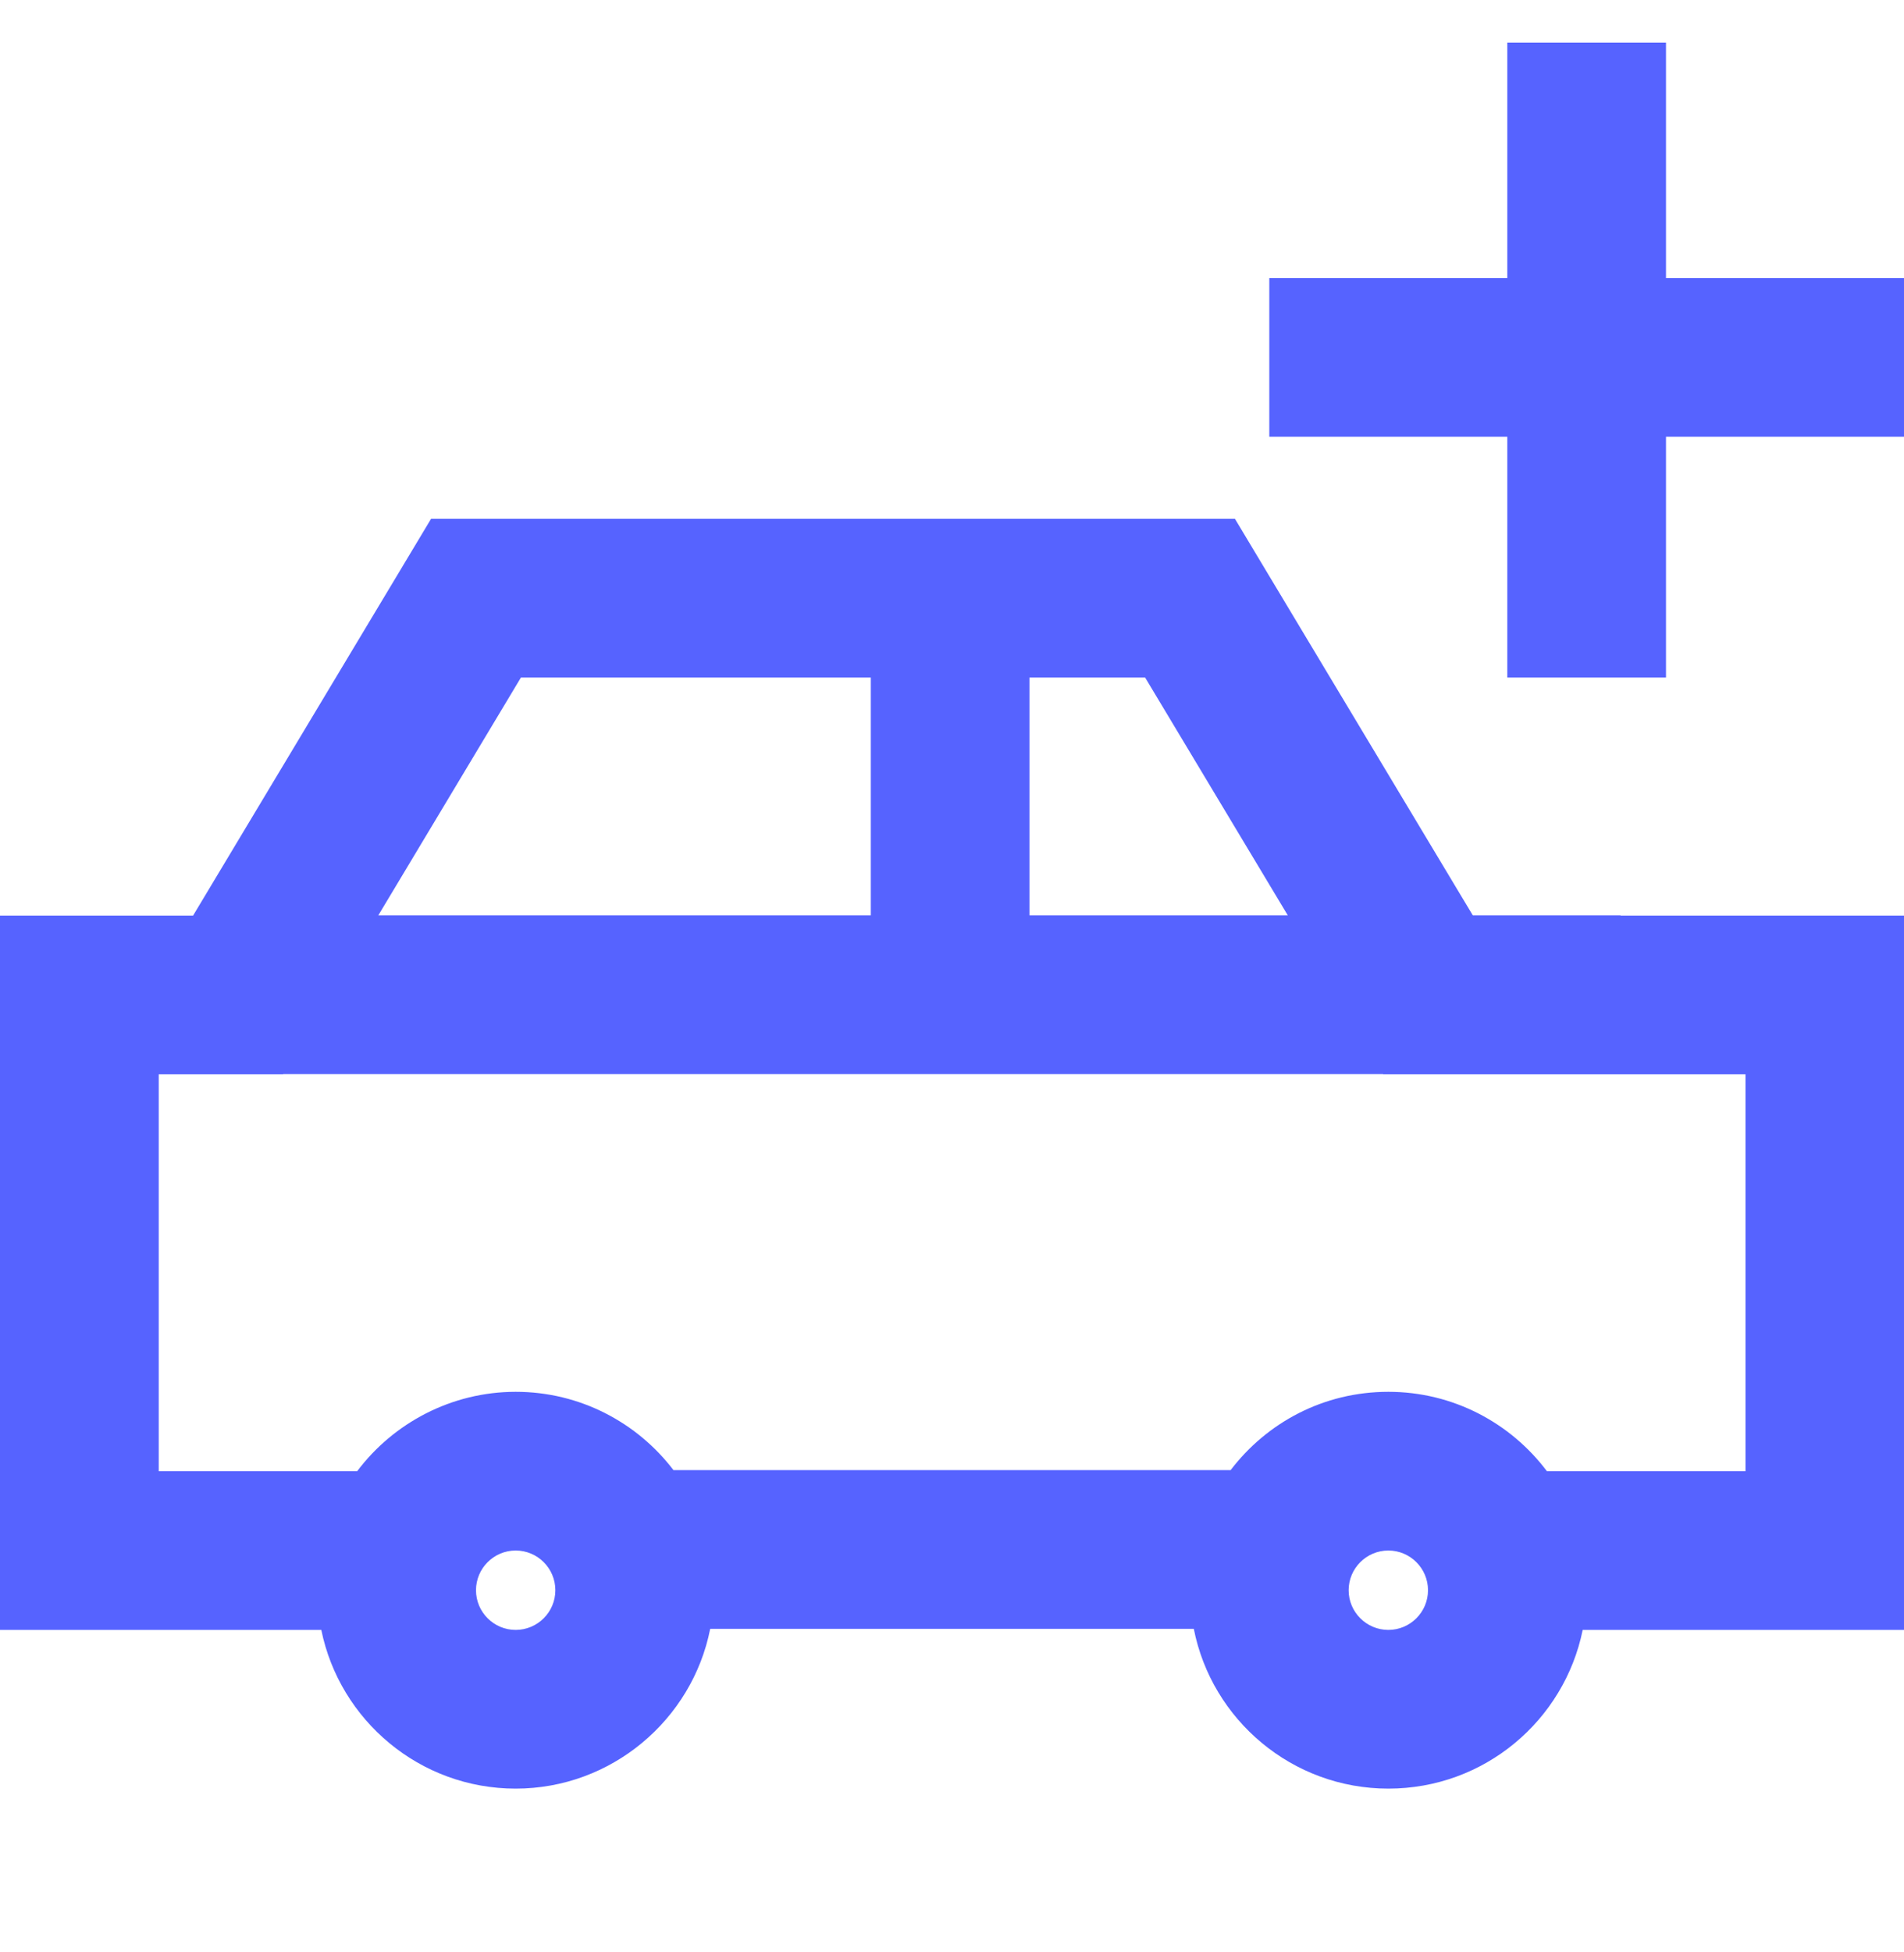 <svg width="40" height="41" viewBox="0 0 40 41" fill="none" xmlns="http://www.w3.org/2000/svg">
<g clip-path="url(#clip0_9374_9864)">
<path d="M34.046 19.222H30.941L25.944 10.895H9.056L4.056 19.228H0V34.228H6.75C7.137 36.128 8.82 37.561 10.833 37.561C12.846 37.561 14.541 36.117 14.92 34.206H25.08C25.457 36.117 27.146 37.561 29.167 37.561C31.187 37.561 32.863 36.128 33.25 34.228H40V19.228H34.046V19.222ZM27.054 19.222H21.628V14.228H24.057L27.054 19.222ZM10.944 14.228H18.294V19.222H7.948L10.944 14.228ZM10.833 34.228C10.374 34.228 10 33.854 10 33.395C10 32.935 10.374 32.561 10.833 32.561C11.293 32.561 11.667 32.935 11.667 33.395C11.667 33.854 11.293 34.228 10.833 34.228ZM29.167 34.228C28.707 34.228 28.333 33.854 28.333 33.395C28.333 32.935 28.707 32.561 29.167 32.561C29.626 32.561 30 32.935 30 33.395C30 33.854 29.626 34.228 29.167 34.228ZM36.667 30.895H32.498C31.737 29.883 30.528 29.228 29.167 29.228C27.806 29.228 26.615 29.874 25.854 30.872H14.148C13.387 29.874 12.185 29.228 10.835 29.228C9.485 29.228 8.265 29.883 7.504 30.895H3.335V22.561H5.946L5.95 22.556H29.056L29.059 22.561H36.67V30.895H36.667Z" fill="#5663FF"/>
<path d="M35 0.895H31.666V5.839H26.666V9.172H31.666V14.228H35V9.172H40V5.839H35V0.895Z" fill="#5663FF"/>
</g>
<defs>
<clipPath id="clip0_9374_9864">
<rect width="40" height="40" fill="white" transform="translate(0 0.895)"/>
</clipPath>
</defs>
</svg>
